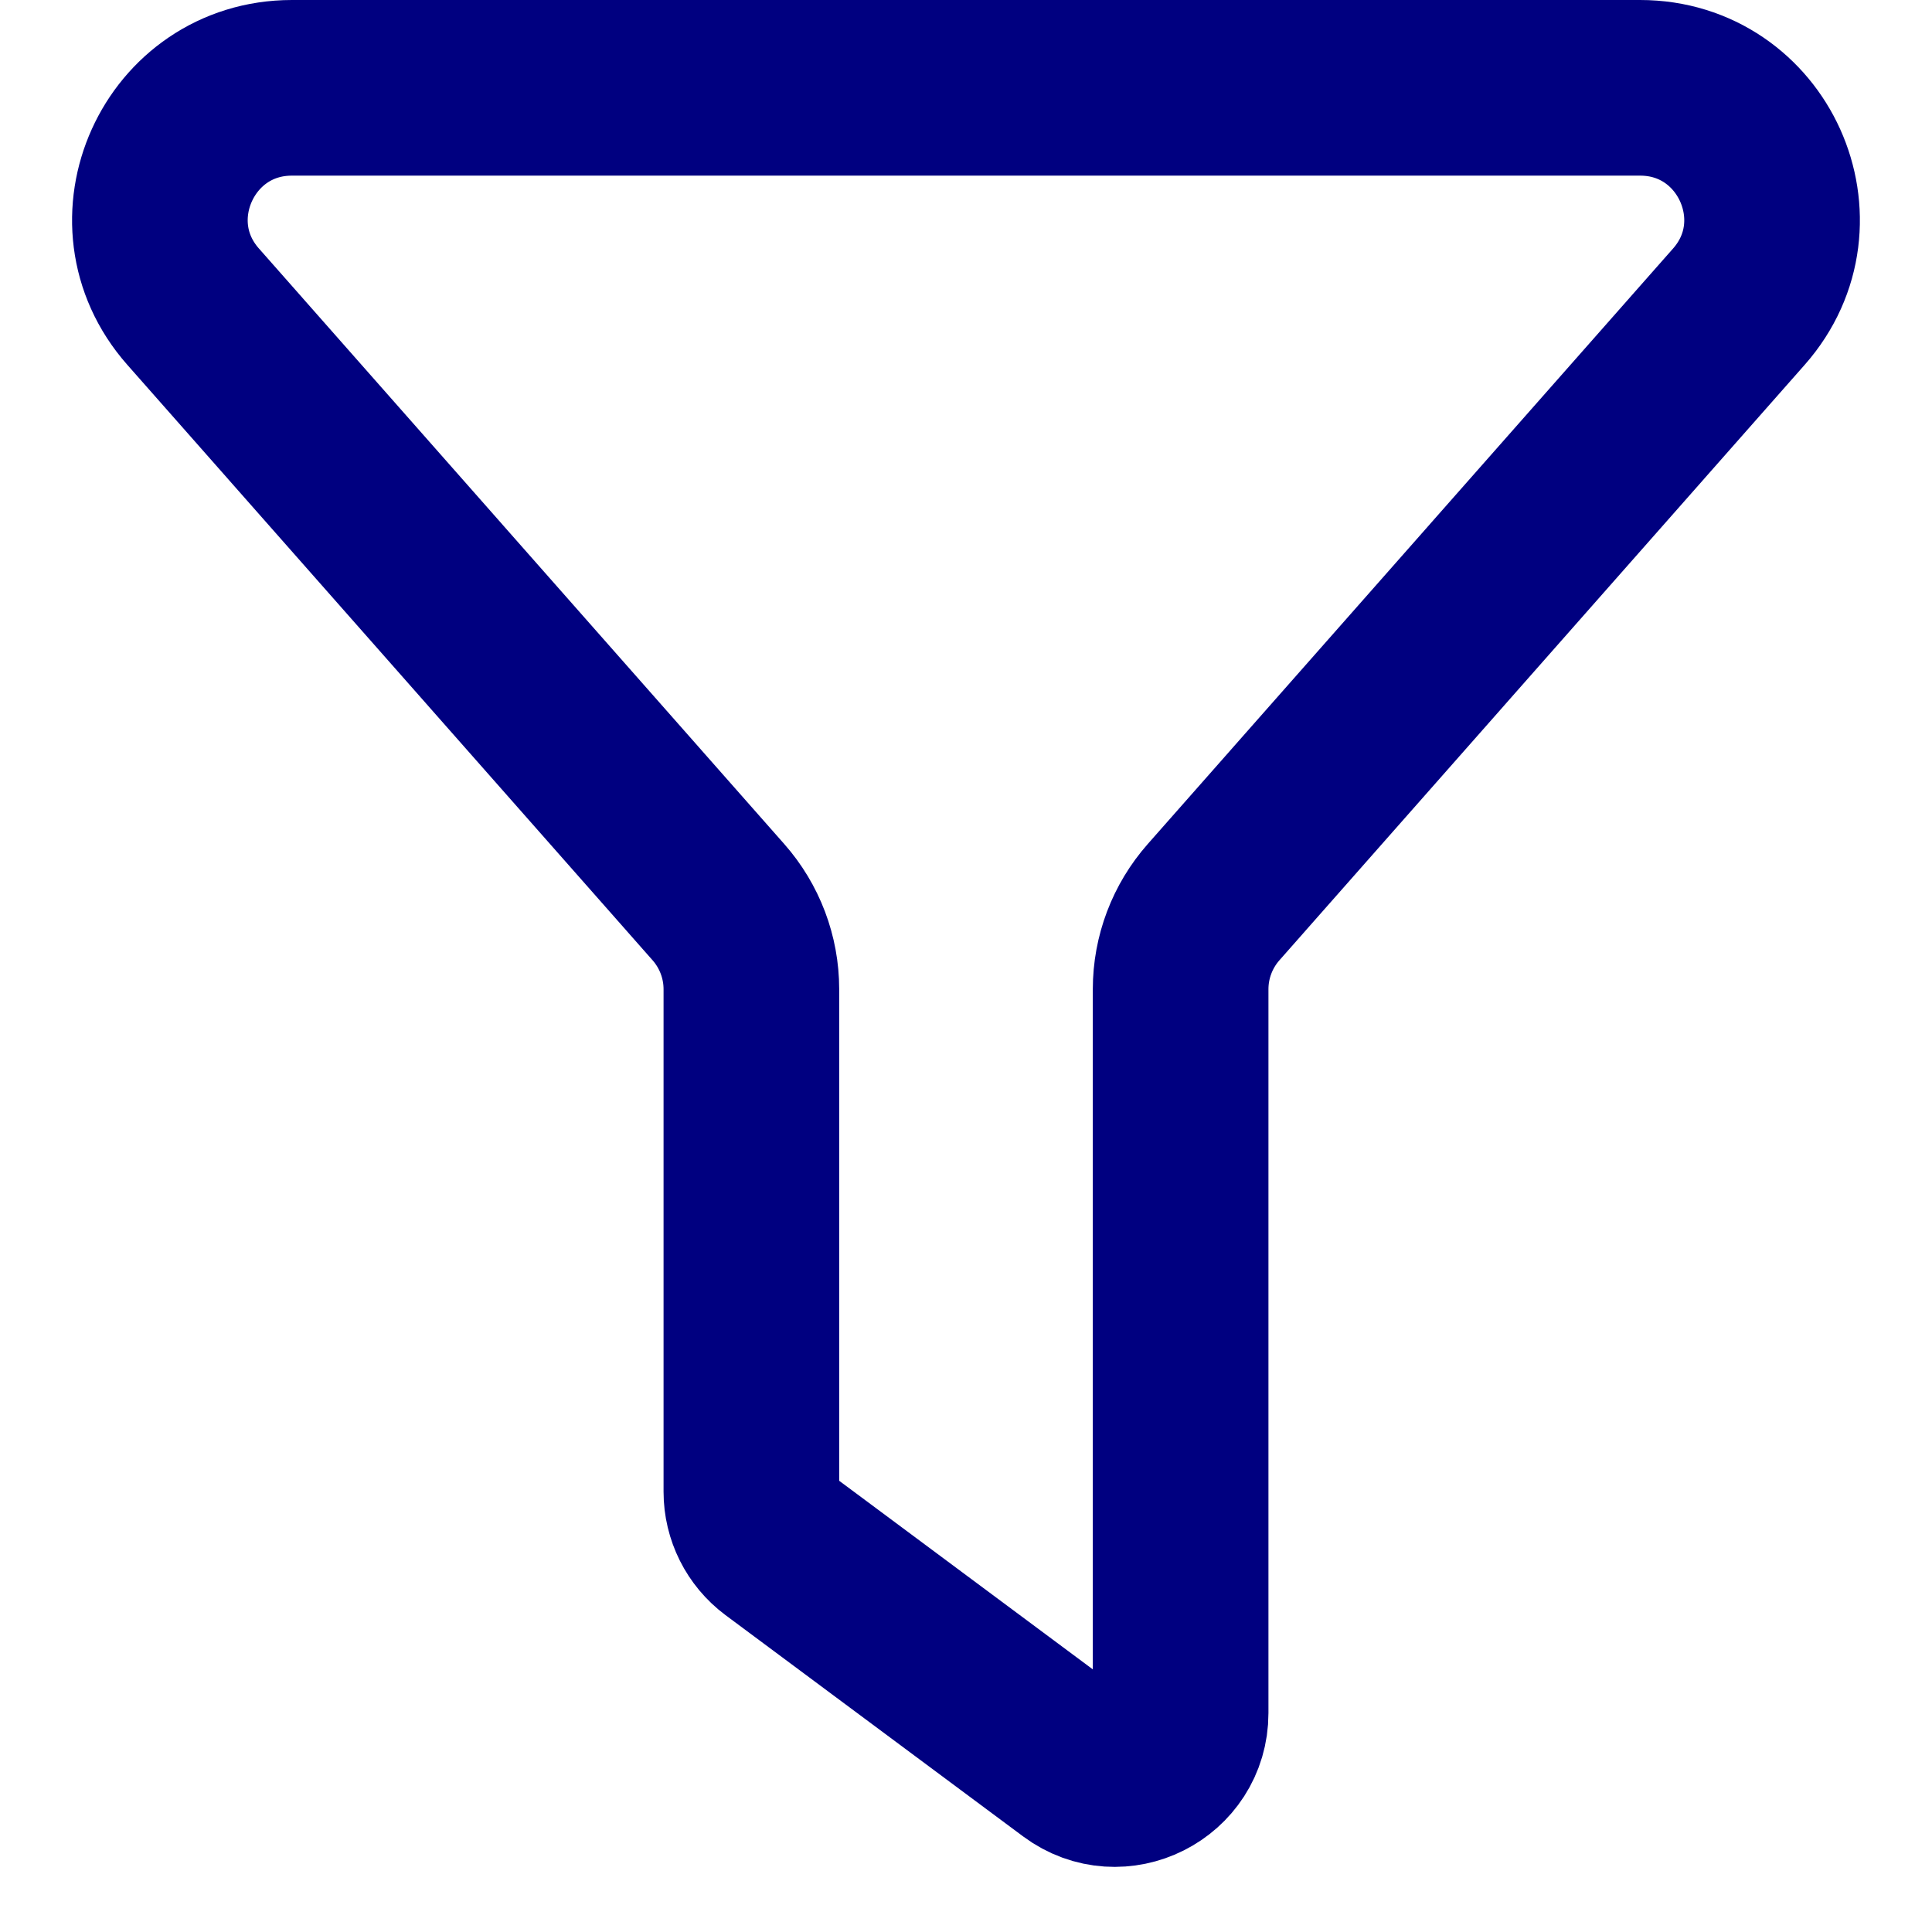 <svg width="22" height="22" viewBox="0 0 22 22" fill="none" xmlns="http://www.w3.org/2000/svg">
<path d="M18.676 1H3.324C2.032 1 1.344 2.524 2.199 3.492L8.18 10.272C8.422 10.546 8.556 10.899 8.556 11.264V16.987C8.556 17.224 8.668 17.447 8.858 17.589L12.247 20.109C12.742 20.477 13.444 20.124 13.444 19.507V11.264C13.444 10.899 13.578 10.546 13.82 10.272L19.801 3.492C20.655 2.524 19.968 1 18.676 1Z" stroke="#000080" stroke-width="2" stroke-linecap="round"/>
</svg>

